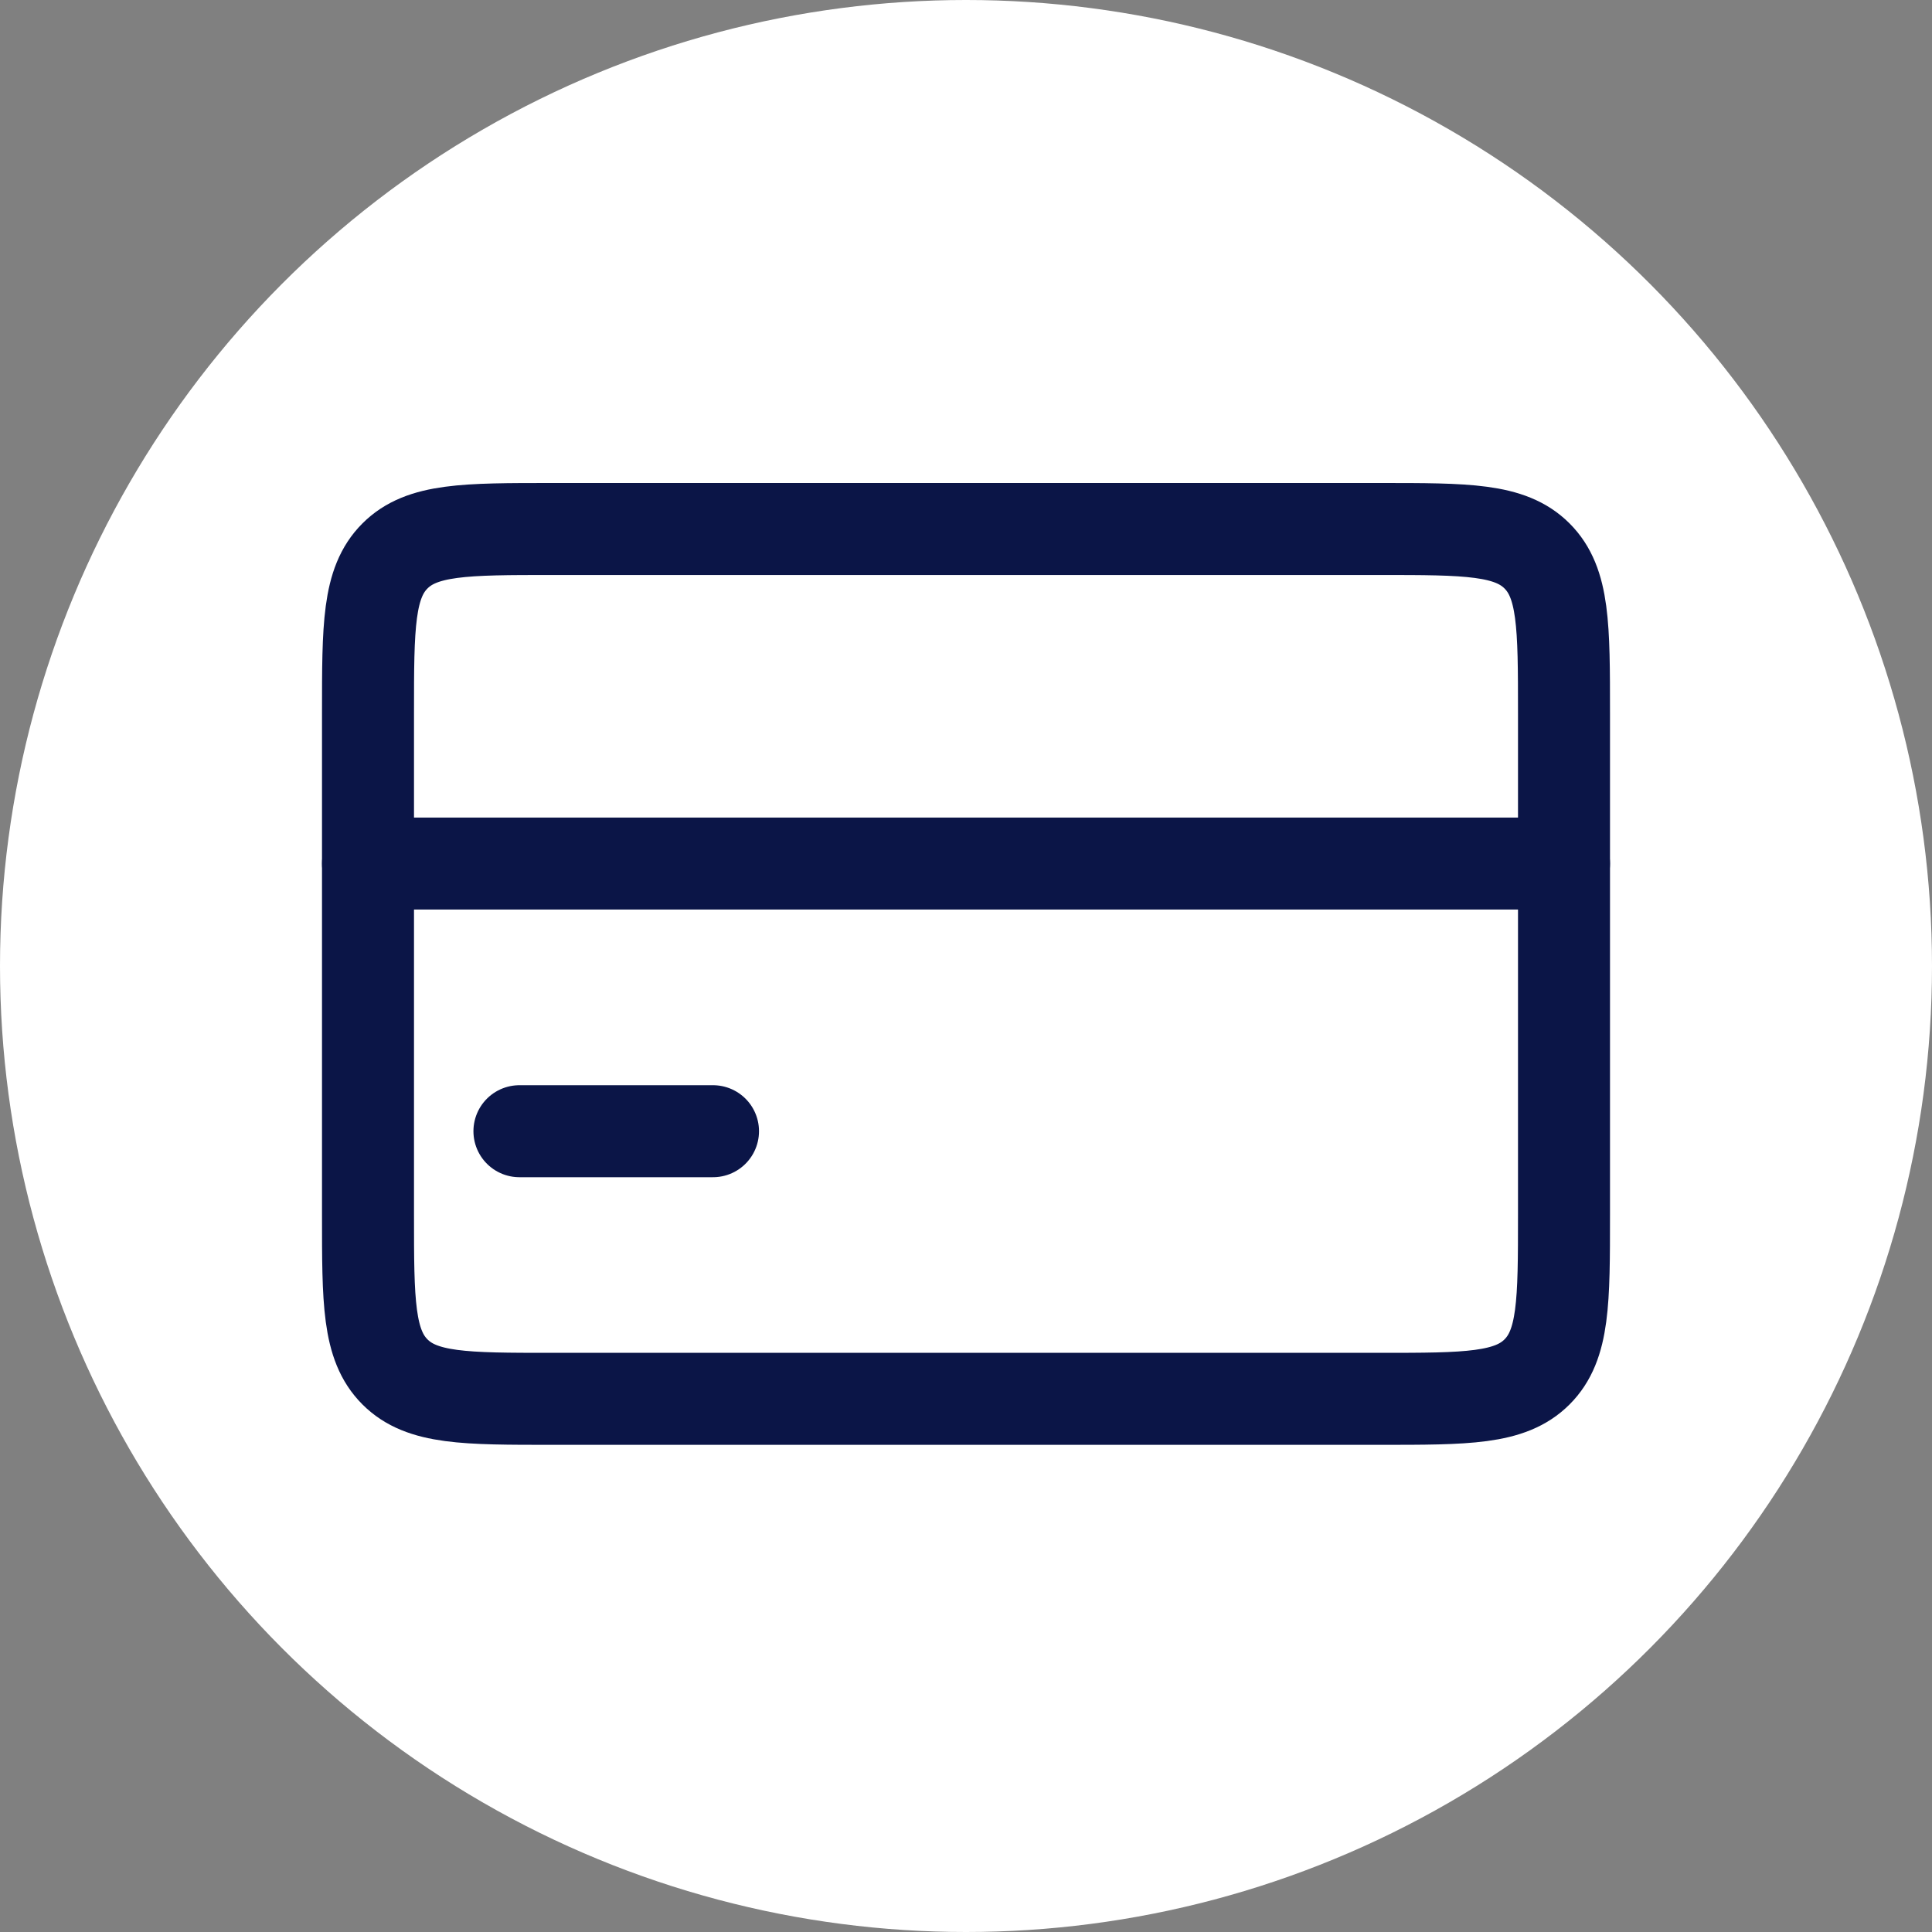 <svg width="84" height="84" viewBox="0 0 84 84" fill="none" xmlns="http://www.w3.org/2000/svg">
<rect x="0" y="0" width="84" height="84" fill="#808080" stroke="none"/>
<circle cx="42" cy="42" r="42" fill="white"/>
<path d="M16 31C16 27.229 16 25.343 17.172 24.172C18.343 23 20.229 23 24 23H60C63.771 23 65.657 23 66.828 24.172C68 25.343 68 27.229 68 31V52.819C68 56.591 68 58.476 66.828 59.648C65.657 60.819 63.771 60.819 60 60.819H24C20.229 60.819 18.343 60.819 17.172 59.648C16 58.476 16 56.591 16 52.819V31Z" stroke="#0B1547" stroke-width="4"/>
<path d="M31 49.183H22.584" stroke="#0B1547" stroke-width="4" stroke-linecap="round"/>
<path d="M16 37.546H68" stroke="#0B1547" stroke-width="4" stroke-linecap="round"/>
</svg>
